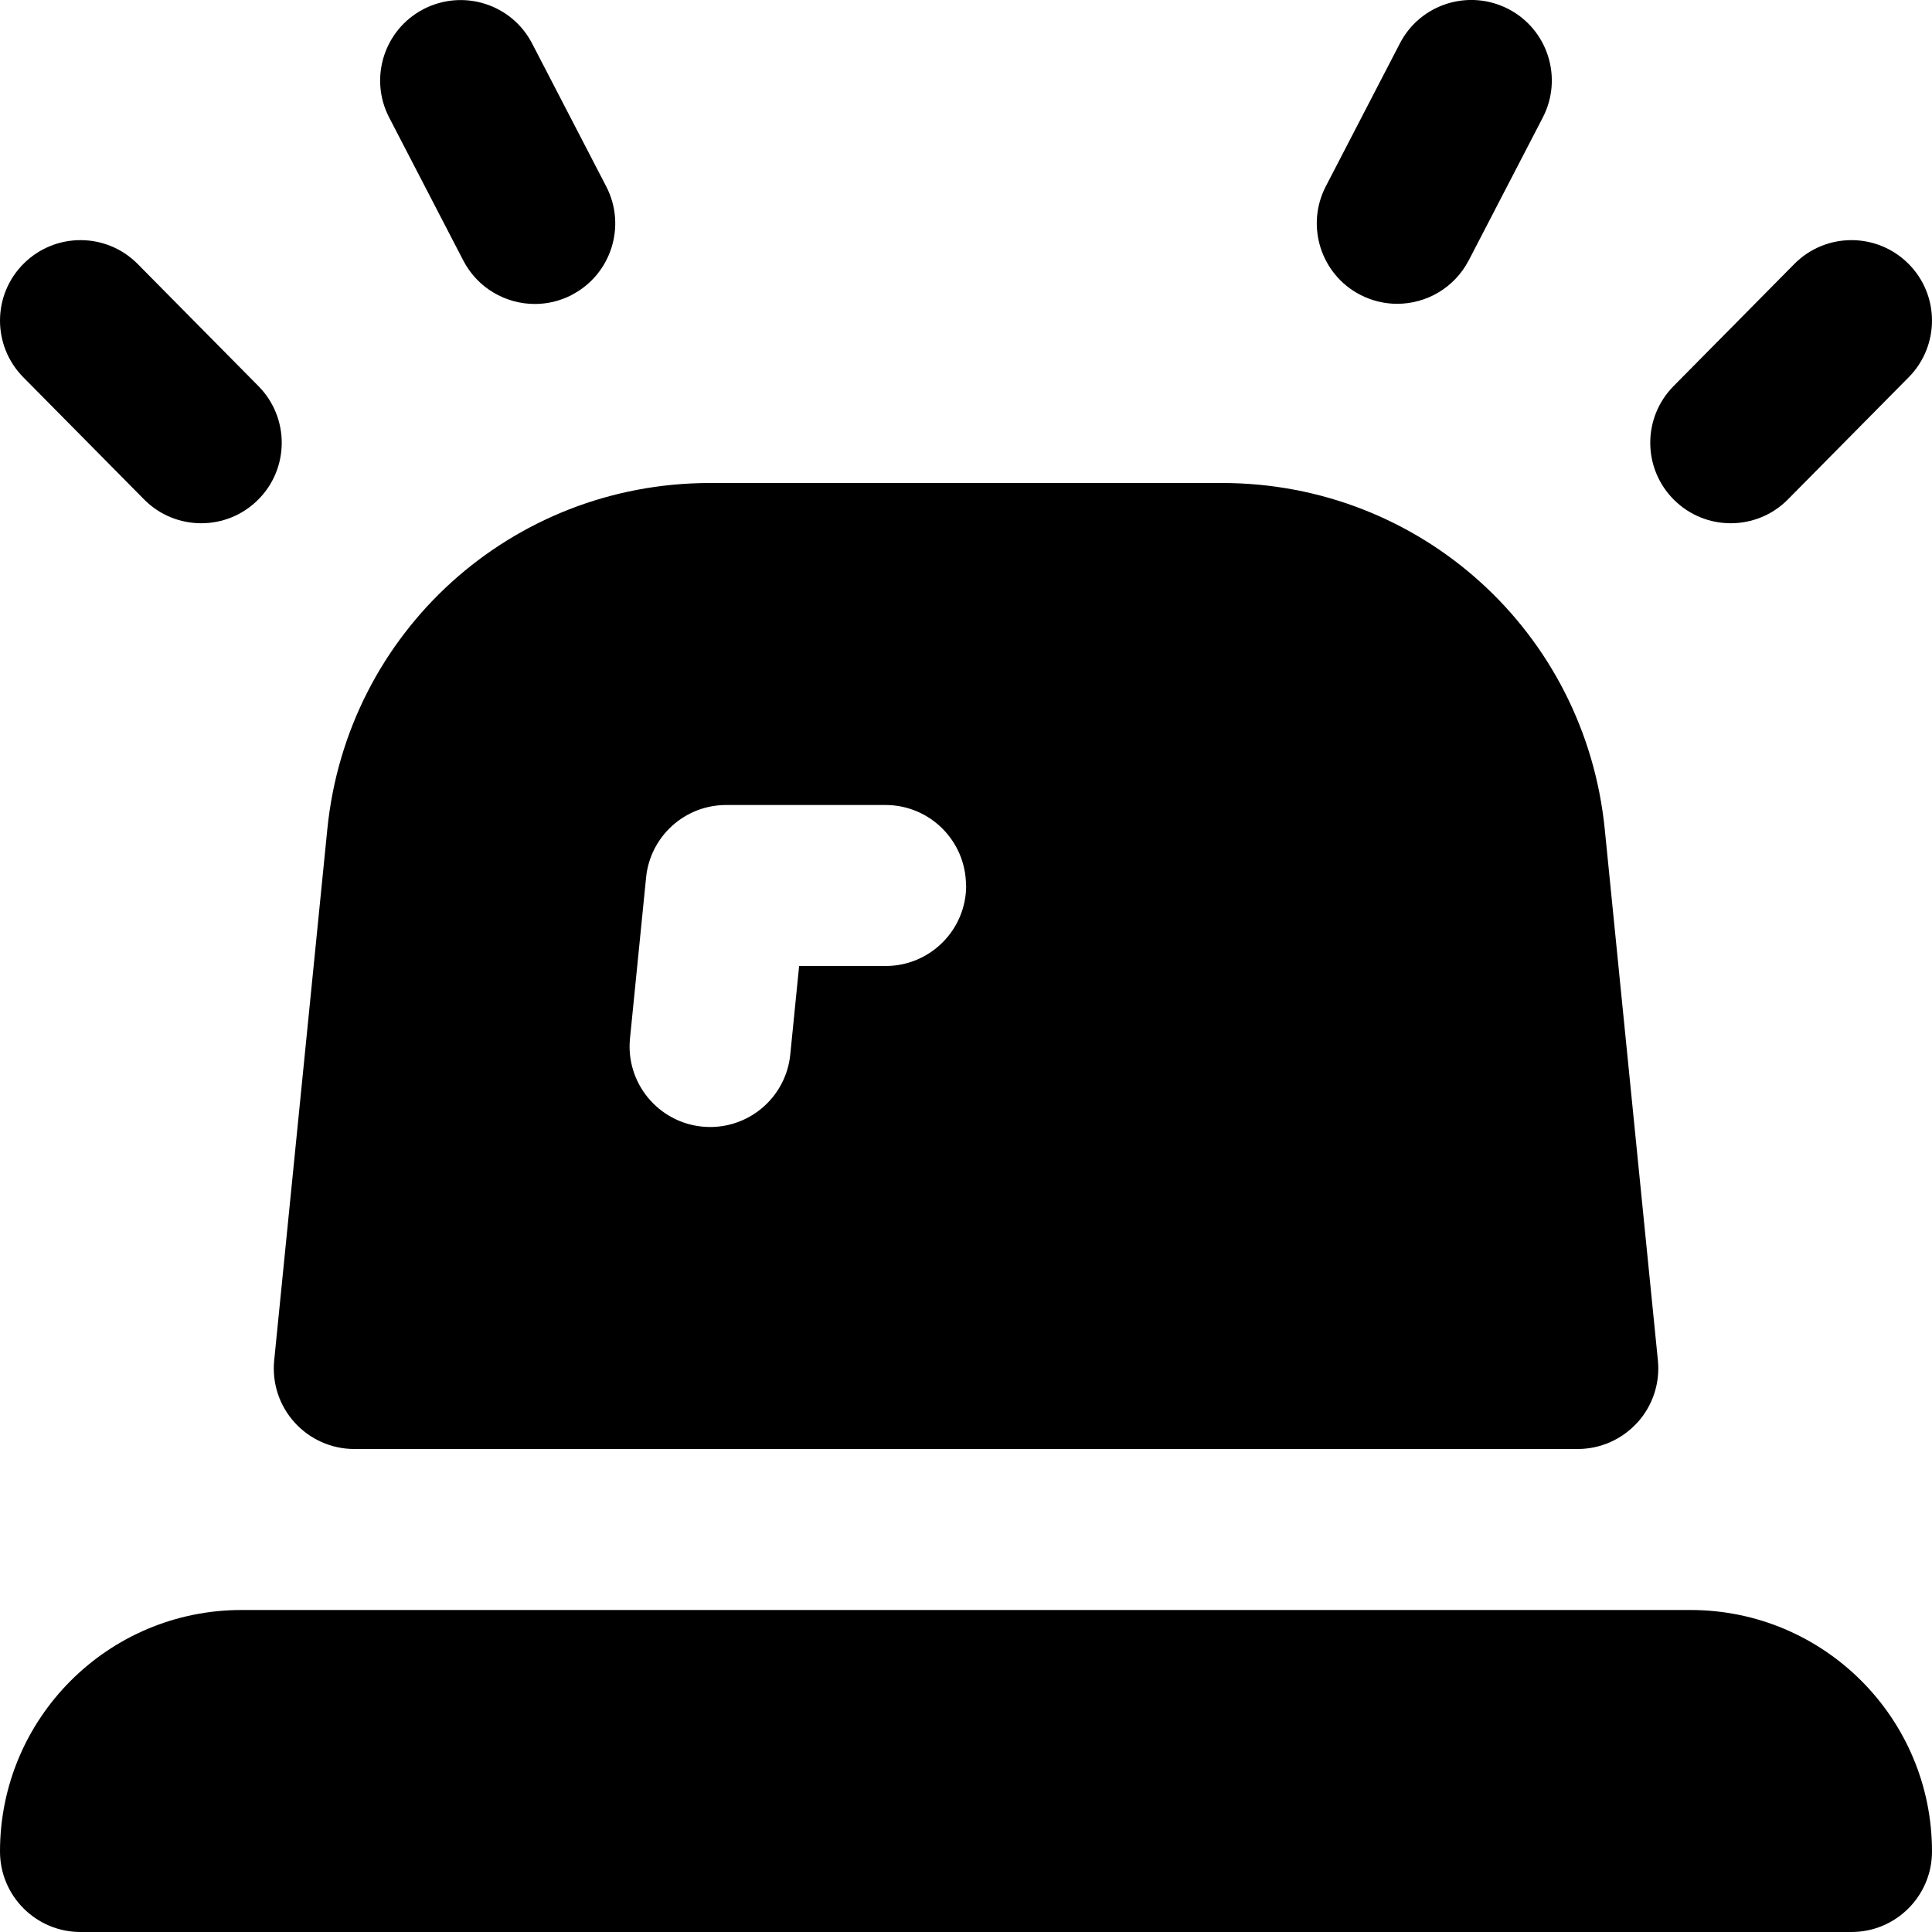 <svg xmlns="http://www.w3.org/2000/svg" id="Layer_1" data-name="Layer 1" viewBox="0 0 24 24"><path d="m21.5,6.5c-.254,0-.508-.096-.703-.289-.393-.388-.396-1.021-.008-1.414l1.5-1.517c.388-.393,1.021-.396,1.414-.008s.396,1.021.008,1.414l-1.5,1.517c-.195.198-.453.297-.711.297Zm-3.255-3.265l.92-1.775c.254-.49.063-1.094-.427-1.348-.492-.254-1.095-.063-1.348.427l-.92,1.775c-.254.49-.063,1.094.427,1.348.147.076.305.112.459.112.362,0,.711-.197.889-.54ZM3.203,6.211c.393-.388.396-1.021.008-1.414l-1.5-1.517c-.388-.393-1.021-.396-1.414-.008s-.396,1.021-.008,1.414l1.5,1.517c.195.198.453.297.711.297.254,0,.508-.096.703-.289Zm3.9-2.548c.49-.254.682-.858.427-1.348l-.92-1.775c-.253-.489-.855-.681-1.348-.427-.49.254-.682.858-.427,1.348l.92,1.775c.178.343.527.54.889.54.155,0,.312-.036.459-.112Zm13.237,14.008c-.189.209-.458.329-.741.329H4.401c-.283,0-.552-.12-.741-.329-.19-.209-.282-.489-.254-.771l.66-6.598c.245-2.453,2.289-4.302,4.754-4.302h6.361c2.465,0,4.509,1.85,4.754,4.302l.66,6.598c.028.281-.064.561-.254.771Zm-8.34-6.671c0-.552-.448-1-1-1h-1.979c-.514,0-.944.389-.995.9l-.2,2c-.055.549.346,1.04.896,1.095.034.003.067.005.101.005.508,0,.942-.385.994-.9l.11-1.1h1.075c.552,0,1-.448,1-1Zm12,12h0c0,.552-.448,1-1,1H1c-.552,0-1-.448-1-1h0c0-1.657,1.343-3,3-3h18c1.657,0,3,1.343,3,3Z"></path></svg>
